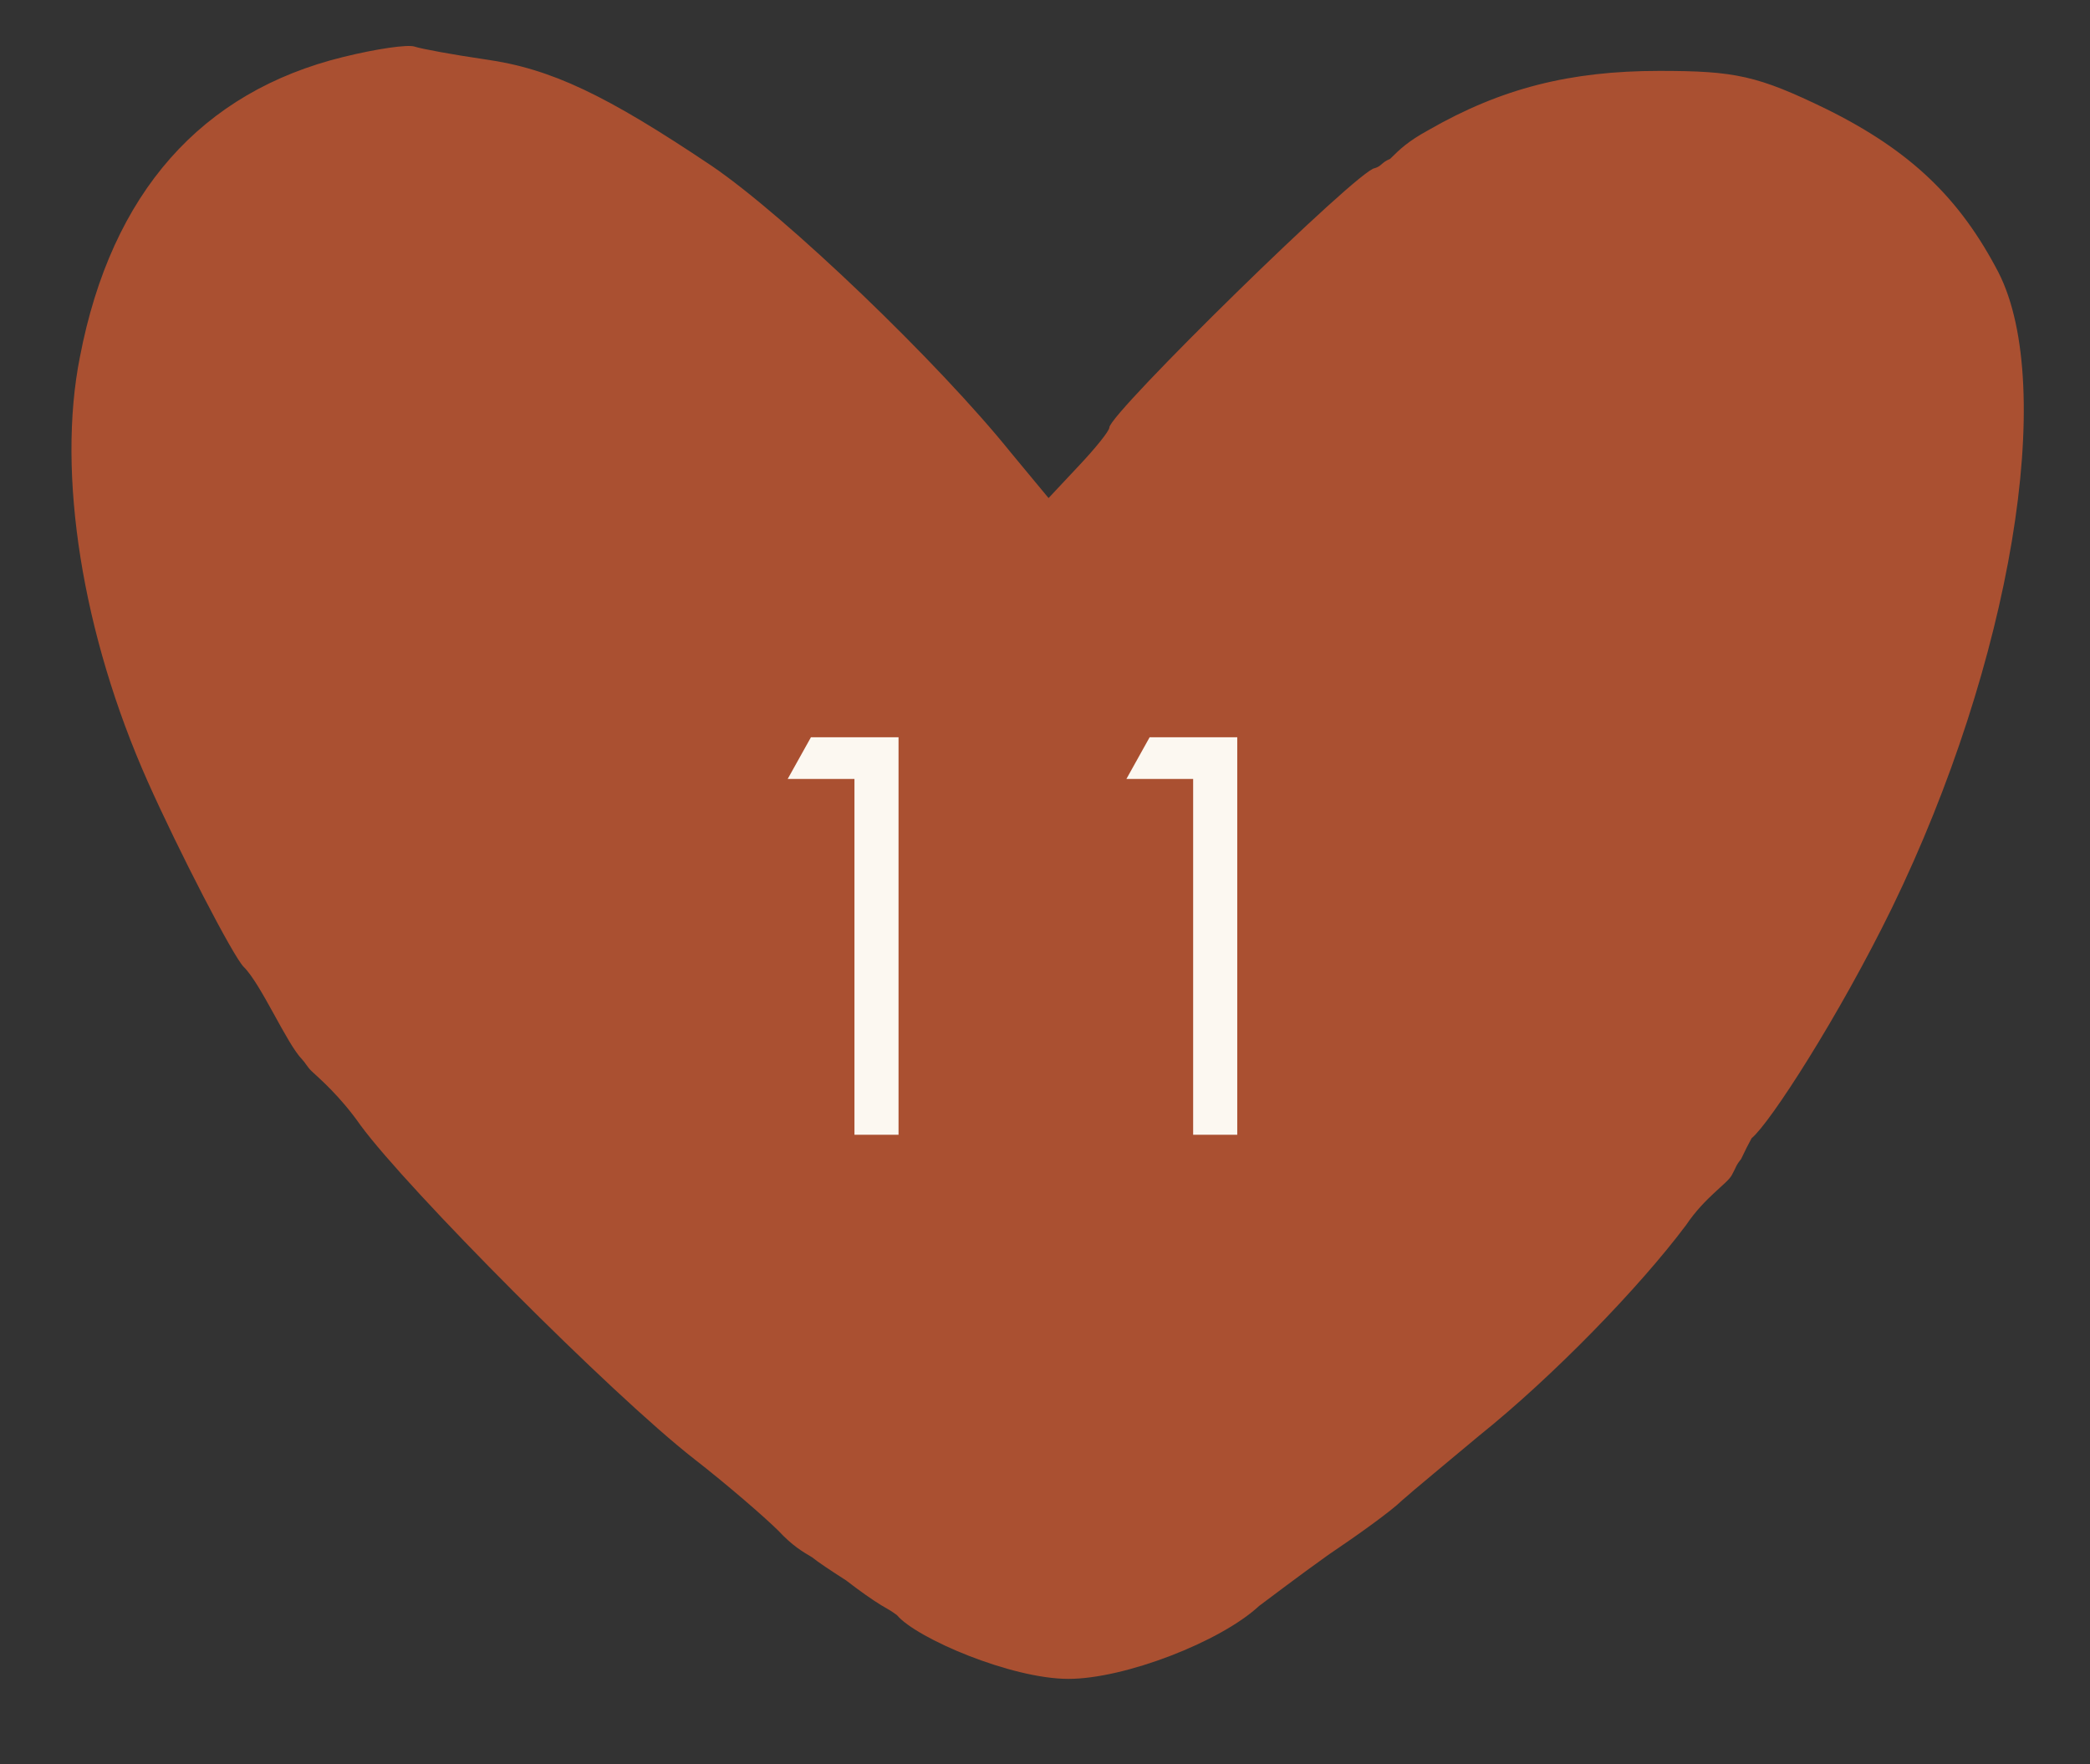<?xml version="1.0" encoding="UTF-8"?> <svg xmlns="http://www.w3.org/2000/svg" width="77" height="65" viewBox="0 0 77 65" fill="none"><rect x="0" y="0" width="77" height="65" fill="#333333" stroke="none"/><path d="M12.643 2.1C7.428 3.38 4.109 7.09 2.945 13.146C2.084 17.454 3.032 23.382 5.445 28.799C6.566 31.315 8.591 35.239 8.979 35.622C9.626 36.262 10.56 38.449 11.134 39.034C11.241 39.143 11.326 39.316 11.479 39.461C11.747 39.716 12.513 40.356 13.289 41.465C15.013 43.811 22.512 51.36 25.572 53.748C26.779 54.687 28.158 55.881 28.675 56.392C29.192 56.947 29.565 57.163 29.92 57.373C30.15 57.559 30.607 57.862 31.175 58.226C31.636 58.584 32.137 58.939 32.472 59.142C32.77 59.323 32.775 59.304 33.048 59.506C33.76 60.354 37.252 61.852 39.363 61.852C41.432 61.852 44.966 60.487 46.388 59.165C46.733 58.909 47.854 58.056 48.931 57.288C50.009 56.563 51.258 55.667 51.646 55.284C52.077 54.9 53.37 53.834 54.491 52.895C57.206 50.72 60.395 47.436 62.119 45.133C62.809 44.109 63.621 43.619 63.8 43.299C63.978 42.979 63.938 42.959 64.145 42.702C64.313 42.346 64.387 42.206 64.533 41.934C65.217 41.373 67.765 37.414 69.704 33.447C74.1 24.406 75.781 14.255 73.626 10.033C72.204 7.303 70.394 5.555 67.291 4.019C64.748 2.783 63.929 2.612 61.128 2.612C57.852 2.612 55.31 3.252 52.638 4.787C51.862 5.213 51.586 5.488 51.215 5.853C50.89 5.988 50.91 6.114 50.655 6.194C50.095 6.194 40.872 15.236 40.872 15.748C40.872 15.876 40.355 16.515 39.751 17.155L38.631 18.349L37.252 16.686C34.58 13.36 28.977 7.986 26.218 6.109C22.34 3.508 20.314 2.527 17.857 2.185C16.694 2.015 15.53 1.802 15.271 1.716C15.013 1.631 13.849 1.802 12.643 2.1ZM19.409 5.811C24.107 7.389 31.649 13.658 36.39 19.885C38.07 22.103 38.717 22.657 39.062 22.316C39.363 22.017 39.579 21.548 39.579 21.25C39.579 20.994 39.837 20.567 40.139 20.397C40.484 20.226 40.872 19.757 41.044 19.416C41.992 17.454 43.242 15.876 46.776 12.293C47.983 11.056 49.19 10.033 49.448 10.033C49.698 9.806 49.725 9.826 49.922 9.649C50.08 9.187 54.965 6.792 57.982 5.981C62.981 4.616 67.42 6.066 70.696 10.118L72.118 11.909L72.075 16.643C72.032 19.97 71.816 21.804 71.342 22.998C70.911 23.894 70.609 24.917 70.609 25.216C70.609 28.201 60.007 43.811 53.456 50.464C50.353 53.62 45.095 58.184 43.889 58.824C43.544 58.994 42.423 59.548 41.389 60.103C39.579 61.084 39.45 61.084 37.726 60.444C36.734 60.06 35.829 59.634 35.7 59.506C35.226 59.037 32.683 57.373 32.382 57.373C32.037 57.331 16.909 42.361 15.013 40.1C12.686 37.414 11.428 35.177 11.134 34.812C10.961 34.597 10.93 34.483 10.832 34.343C10.438 33.778 8.591 31.315 6.781 27.306C3.98 21.122 4.066 14.426 6.954 10.289C8.333 8.37 10.315 6.621 11.436 6.365C11.996 6.194 12.427 5.939 12.427 5.768C12.427 5.427 13.72 5.128 15.746 4.958C16.306 4.958 17.944 5.341 19.409 5.811Z" fill="#AA5031"></path><path d="M73.032 11.275C60.556 -5.036 44.615 11.189 38.204 21.34C21.155 -3.849 8.844 2.907 4.253 11.238C3.484 36.651 27.134 55.929 39.524 61.004C68.843 43.868 74.592 20.995 73.032 11.275Z" fill="#AA5031" stroke="#AA5031" stroke-width="1.024"></path><path d="M31.48 41.805V28.698H29.02L29.877 27.161H33.104V41.805H31.48ZM43.958 41.805V28.698H41.499L42.355 27.161H45.583V41.805H43.958Z" fill="#FCF8F1"></path></svg> 